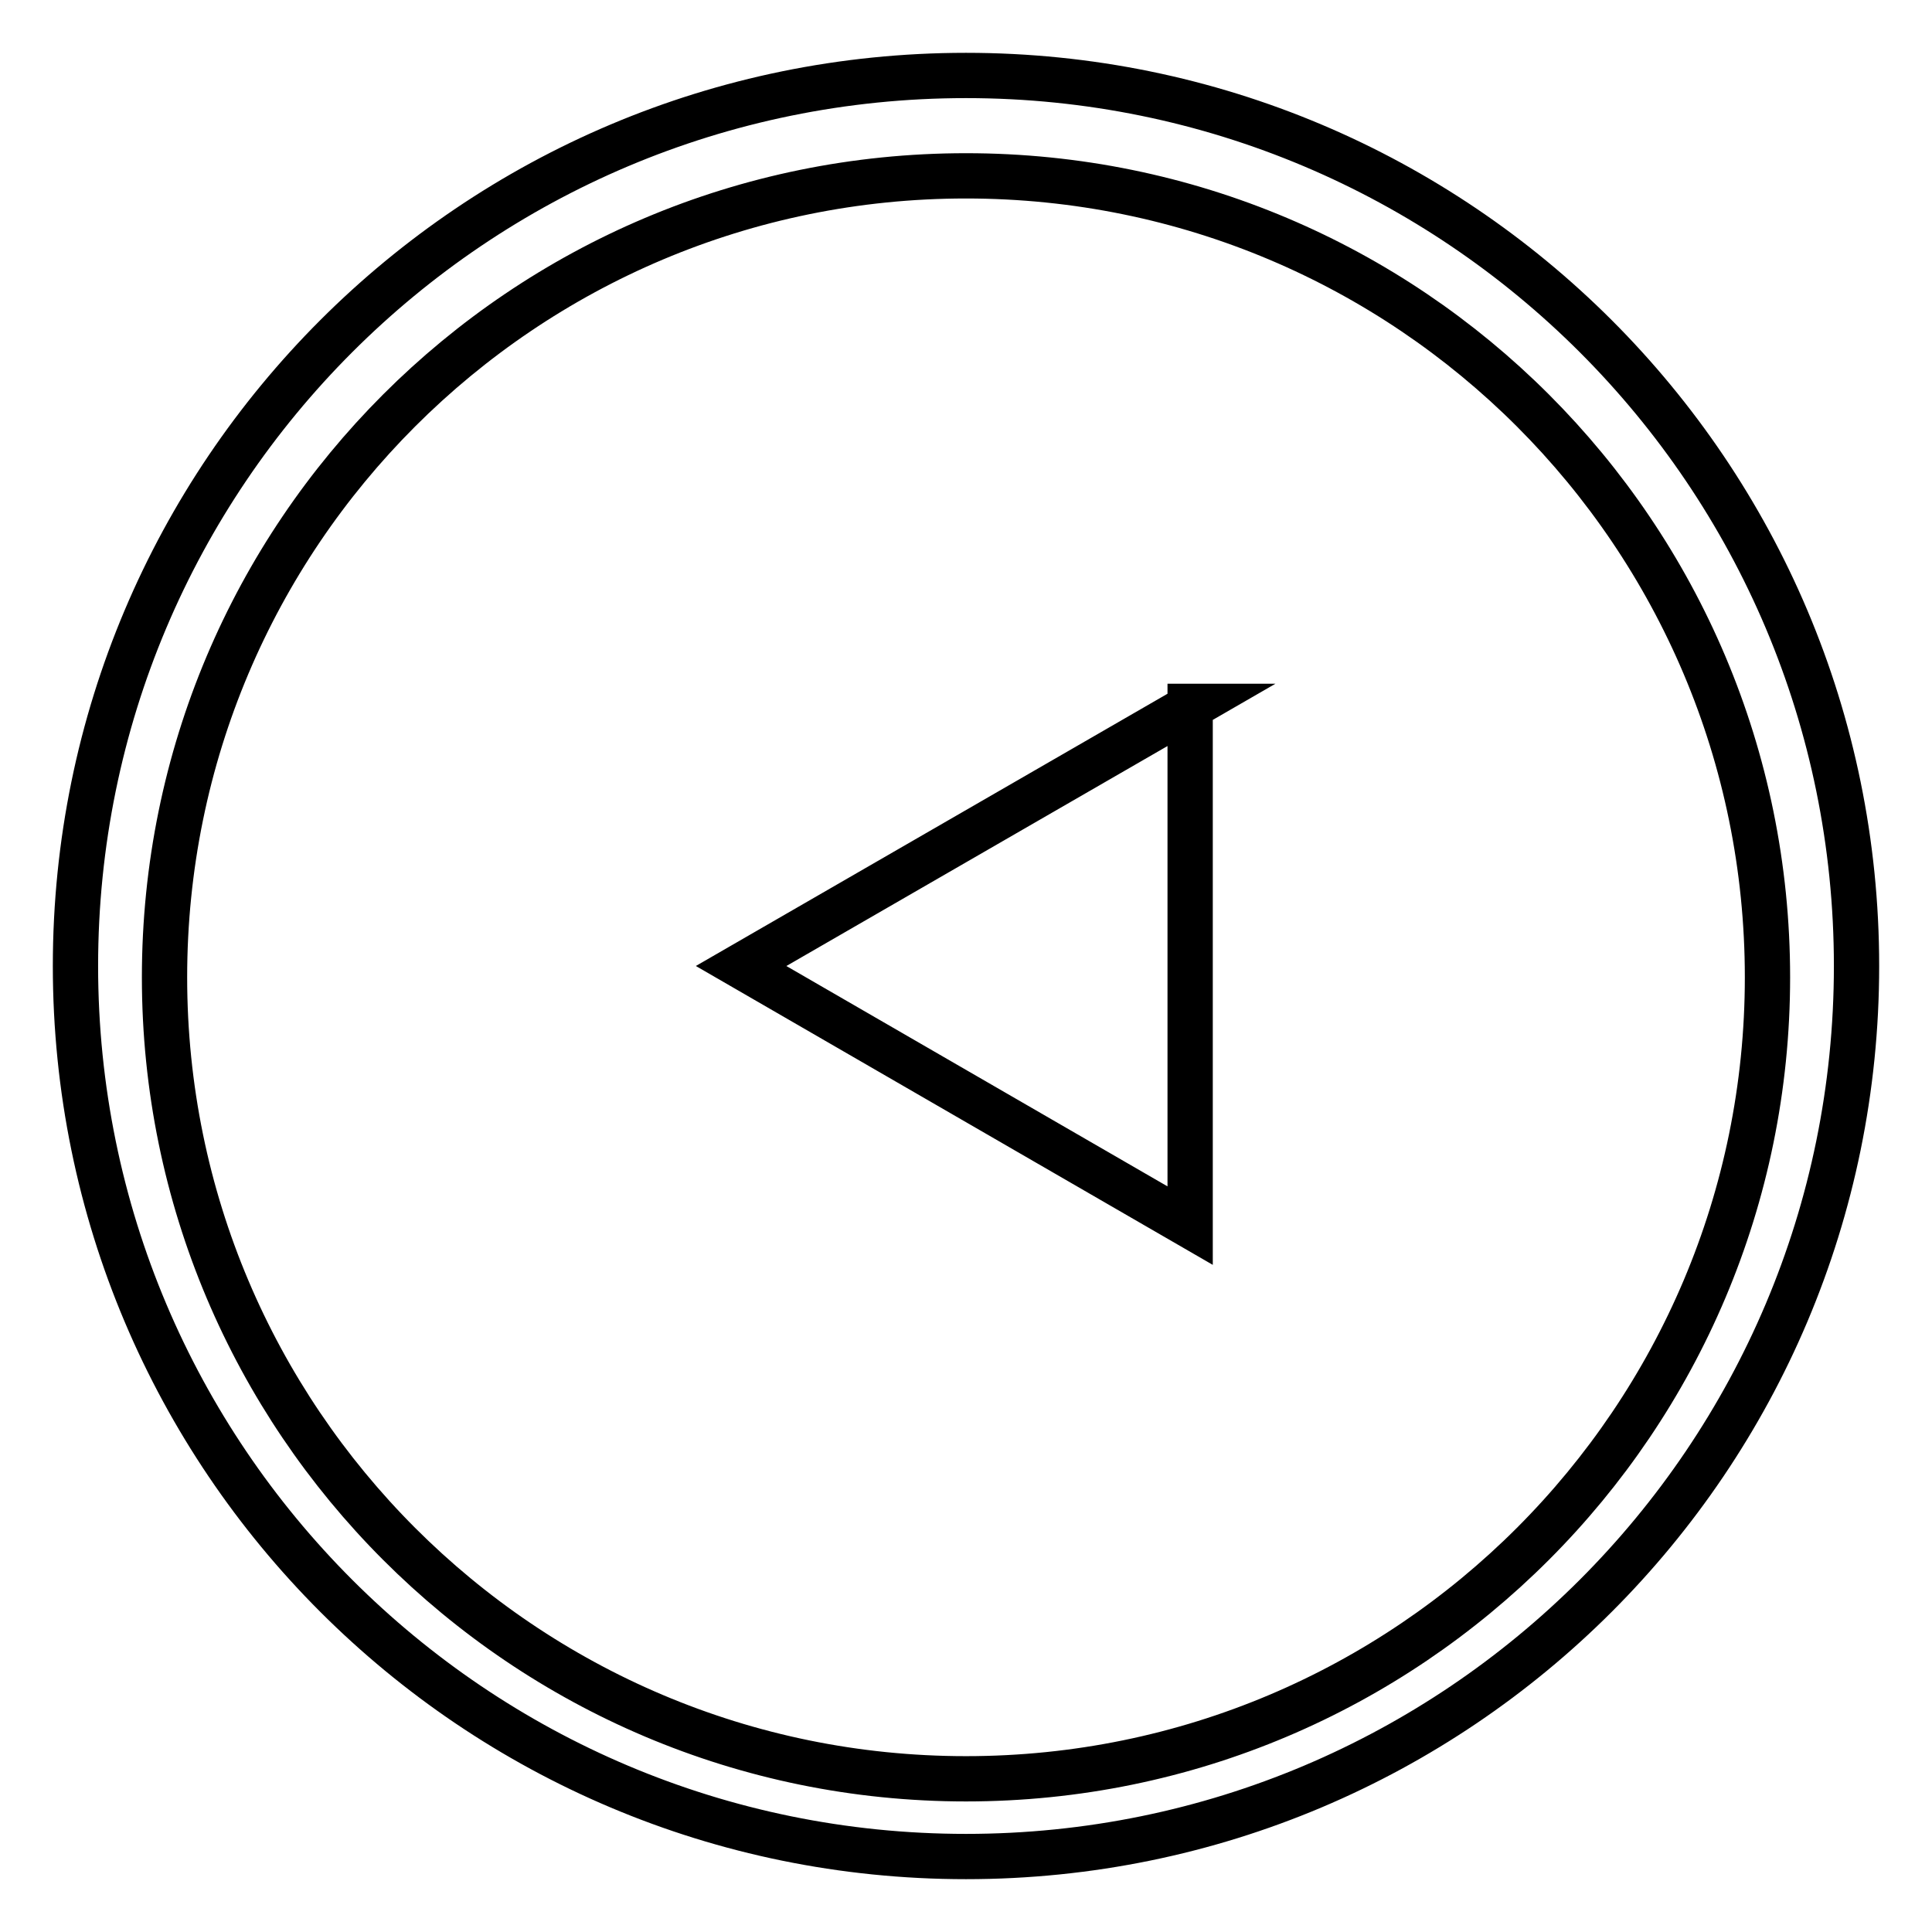<?xml version="1.0" encoding="utf-8"?>
<!-- Svg Vector Icons : http://www.onlinewebfonts.com/icon -->
<!DOCTYPE svg PUBLIC "-//W3C//DTD SVG 1.1//EN" "http://www.w3.org/Graphics/SVG/1.1/DTD/svg11.dtd">
<svg version="1.1" xmlns="http://www.w3.org/2000/svg" xmlns:xlink="http://www.w3.org/1999/xlink" x="0px" y="0px" viewBox="0 0 256 256" enable-background="new 0 0 256 256" xml:space="preserve">
<g> <path stroke-width="6" fill-opacity="0" stroke="#000000"  d="M128,10C62.8,10,10,62.8,10,128s52.8,118,118,118c65.2,0,118-52.8,118-118C246,62.8,193.2,10,128,10z  M128,235.7c-58.7,0-106.2-47.6-106.2-106.2C21.8,70.8,69.3,23.3,128,23.3c58.7,0,106.2,47.5,106.2,106.2 C234.2,188.1,186.7,235.7,128,235.7z M157.8,93.6L98.2,128l59.5,34.4V93.6z"/></g>
</svg>